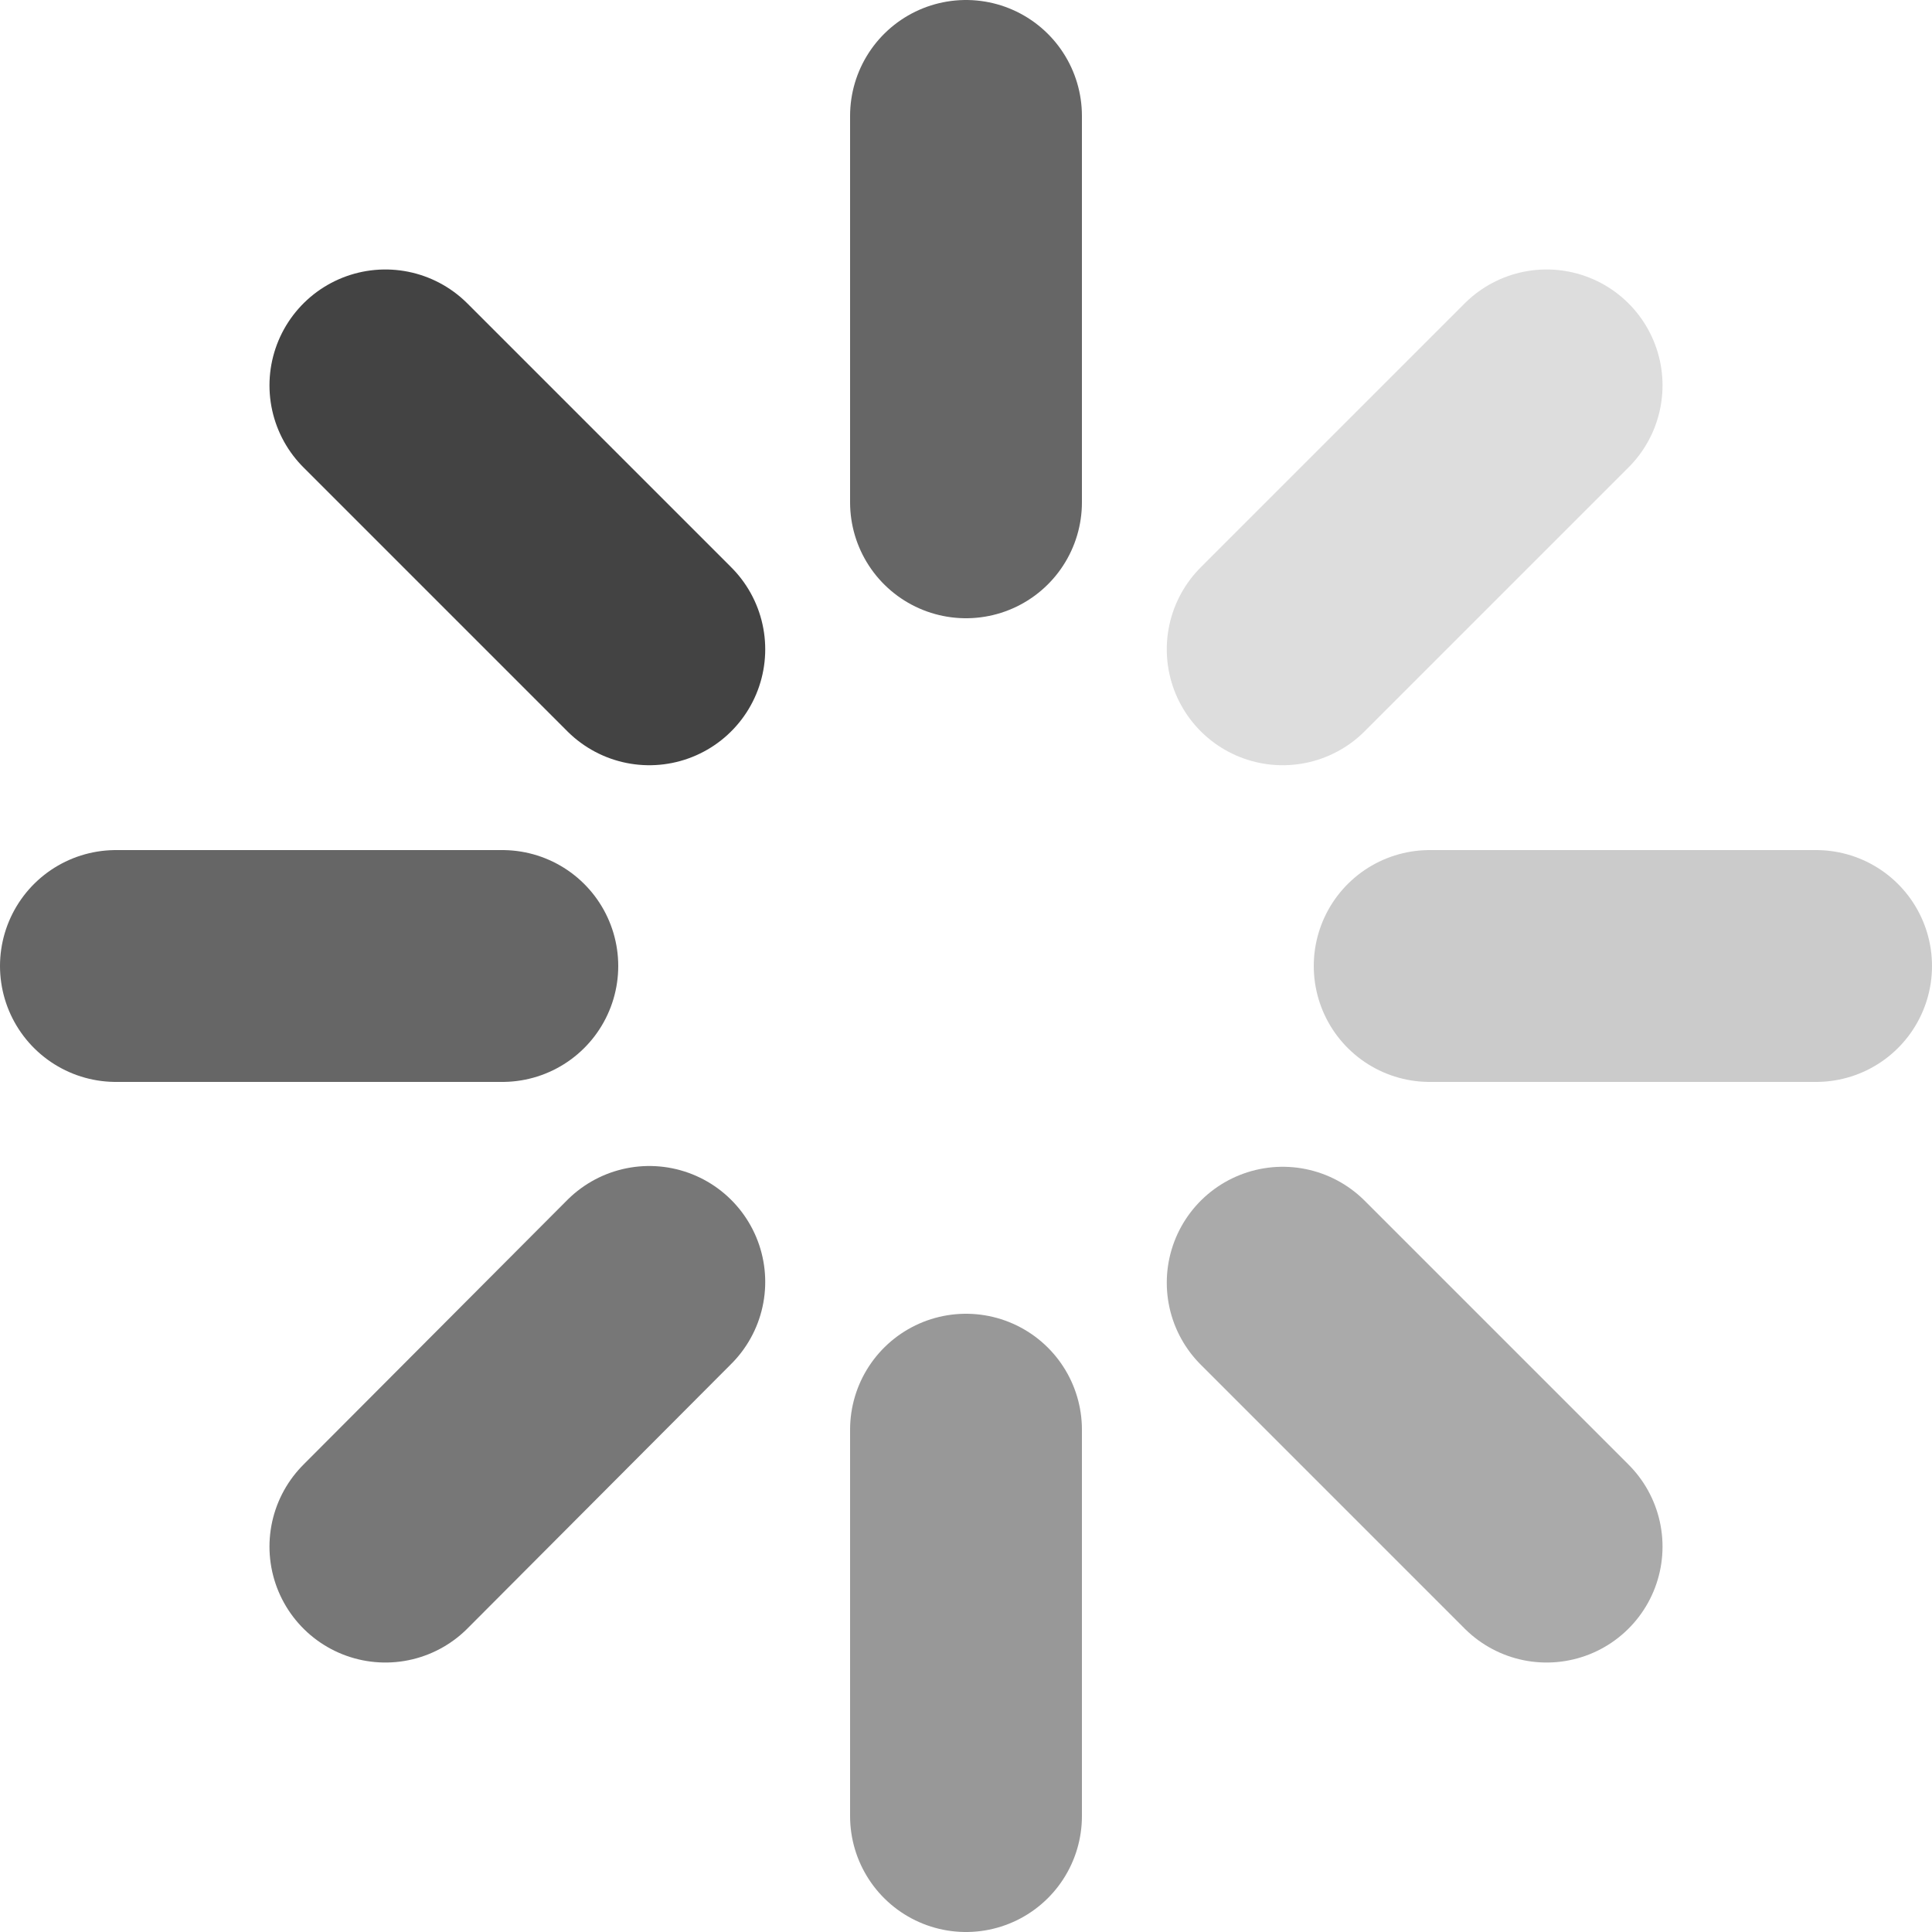 <?xml version="1.0" encoding="utf-8"?>
<svg
    version="1.1"
    xmlns="http://www.w3.org/2000/svg"
    x="0"
    y="0"
    viewBox="0 0 2500 2500"
    xml:space="preserve"
    width="24"
    height="24"
>
        <g
            id="spinner"
            stroke-width="300"
            stroke-linejoin="round"
            stroke-linecap="round"
            stroke="#333"
            fill="none"
        >
            <line
                opacity="0.75"
                x1="1250"
                y1="650"
                x2="1250"
                y2="150"
            />
            <line
                opacity="0.5"
                x1="1250"
                y1="2350"
                x2="1250"
                y2="1850"
            />
            <line
                opacity="0.917"
                x1="840.2"
                y1="840.2"
                x2="498.7"
                y2="498.7"
            />
            <line
                opacity="0.417"
                x1="2001.3"
                y1="2001.3"
                x2="1659.8"
                y2="1659.8"
            />
            <line
                opacity="0.75"
                x1="650"
                y1="1250"
                x2="150"
                y2="1250"
            />
            <line
                opacity="0.25"
                x1="2350"
                y1="1250"
                x2="1850"
                y2="1250"
            />
            <line
                opacity="0.667"
                x1="840.2"
                y1="1658.8"
                x2="498.7"
                y2="2001.3"
            />
            <line
                opacity="0.167"
                x1="2001.3"
                y1="498.7"
                x2="1659.8"
                y2="840.2"
            />
            <animateTransform
                attributeName="transform"
                attributeType="XML"
                type="rotate"
                from="0 1250 1250"
                to="360 1250 1250"
                dur="0.833s"
                calcMode="paced"
                repeatCount="indefinite"
            />
        </g>
    </svg>

